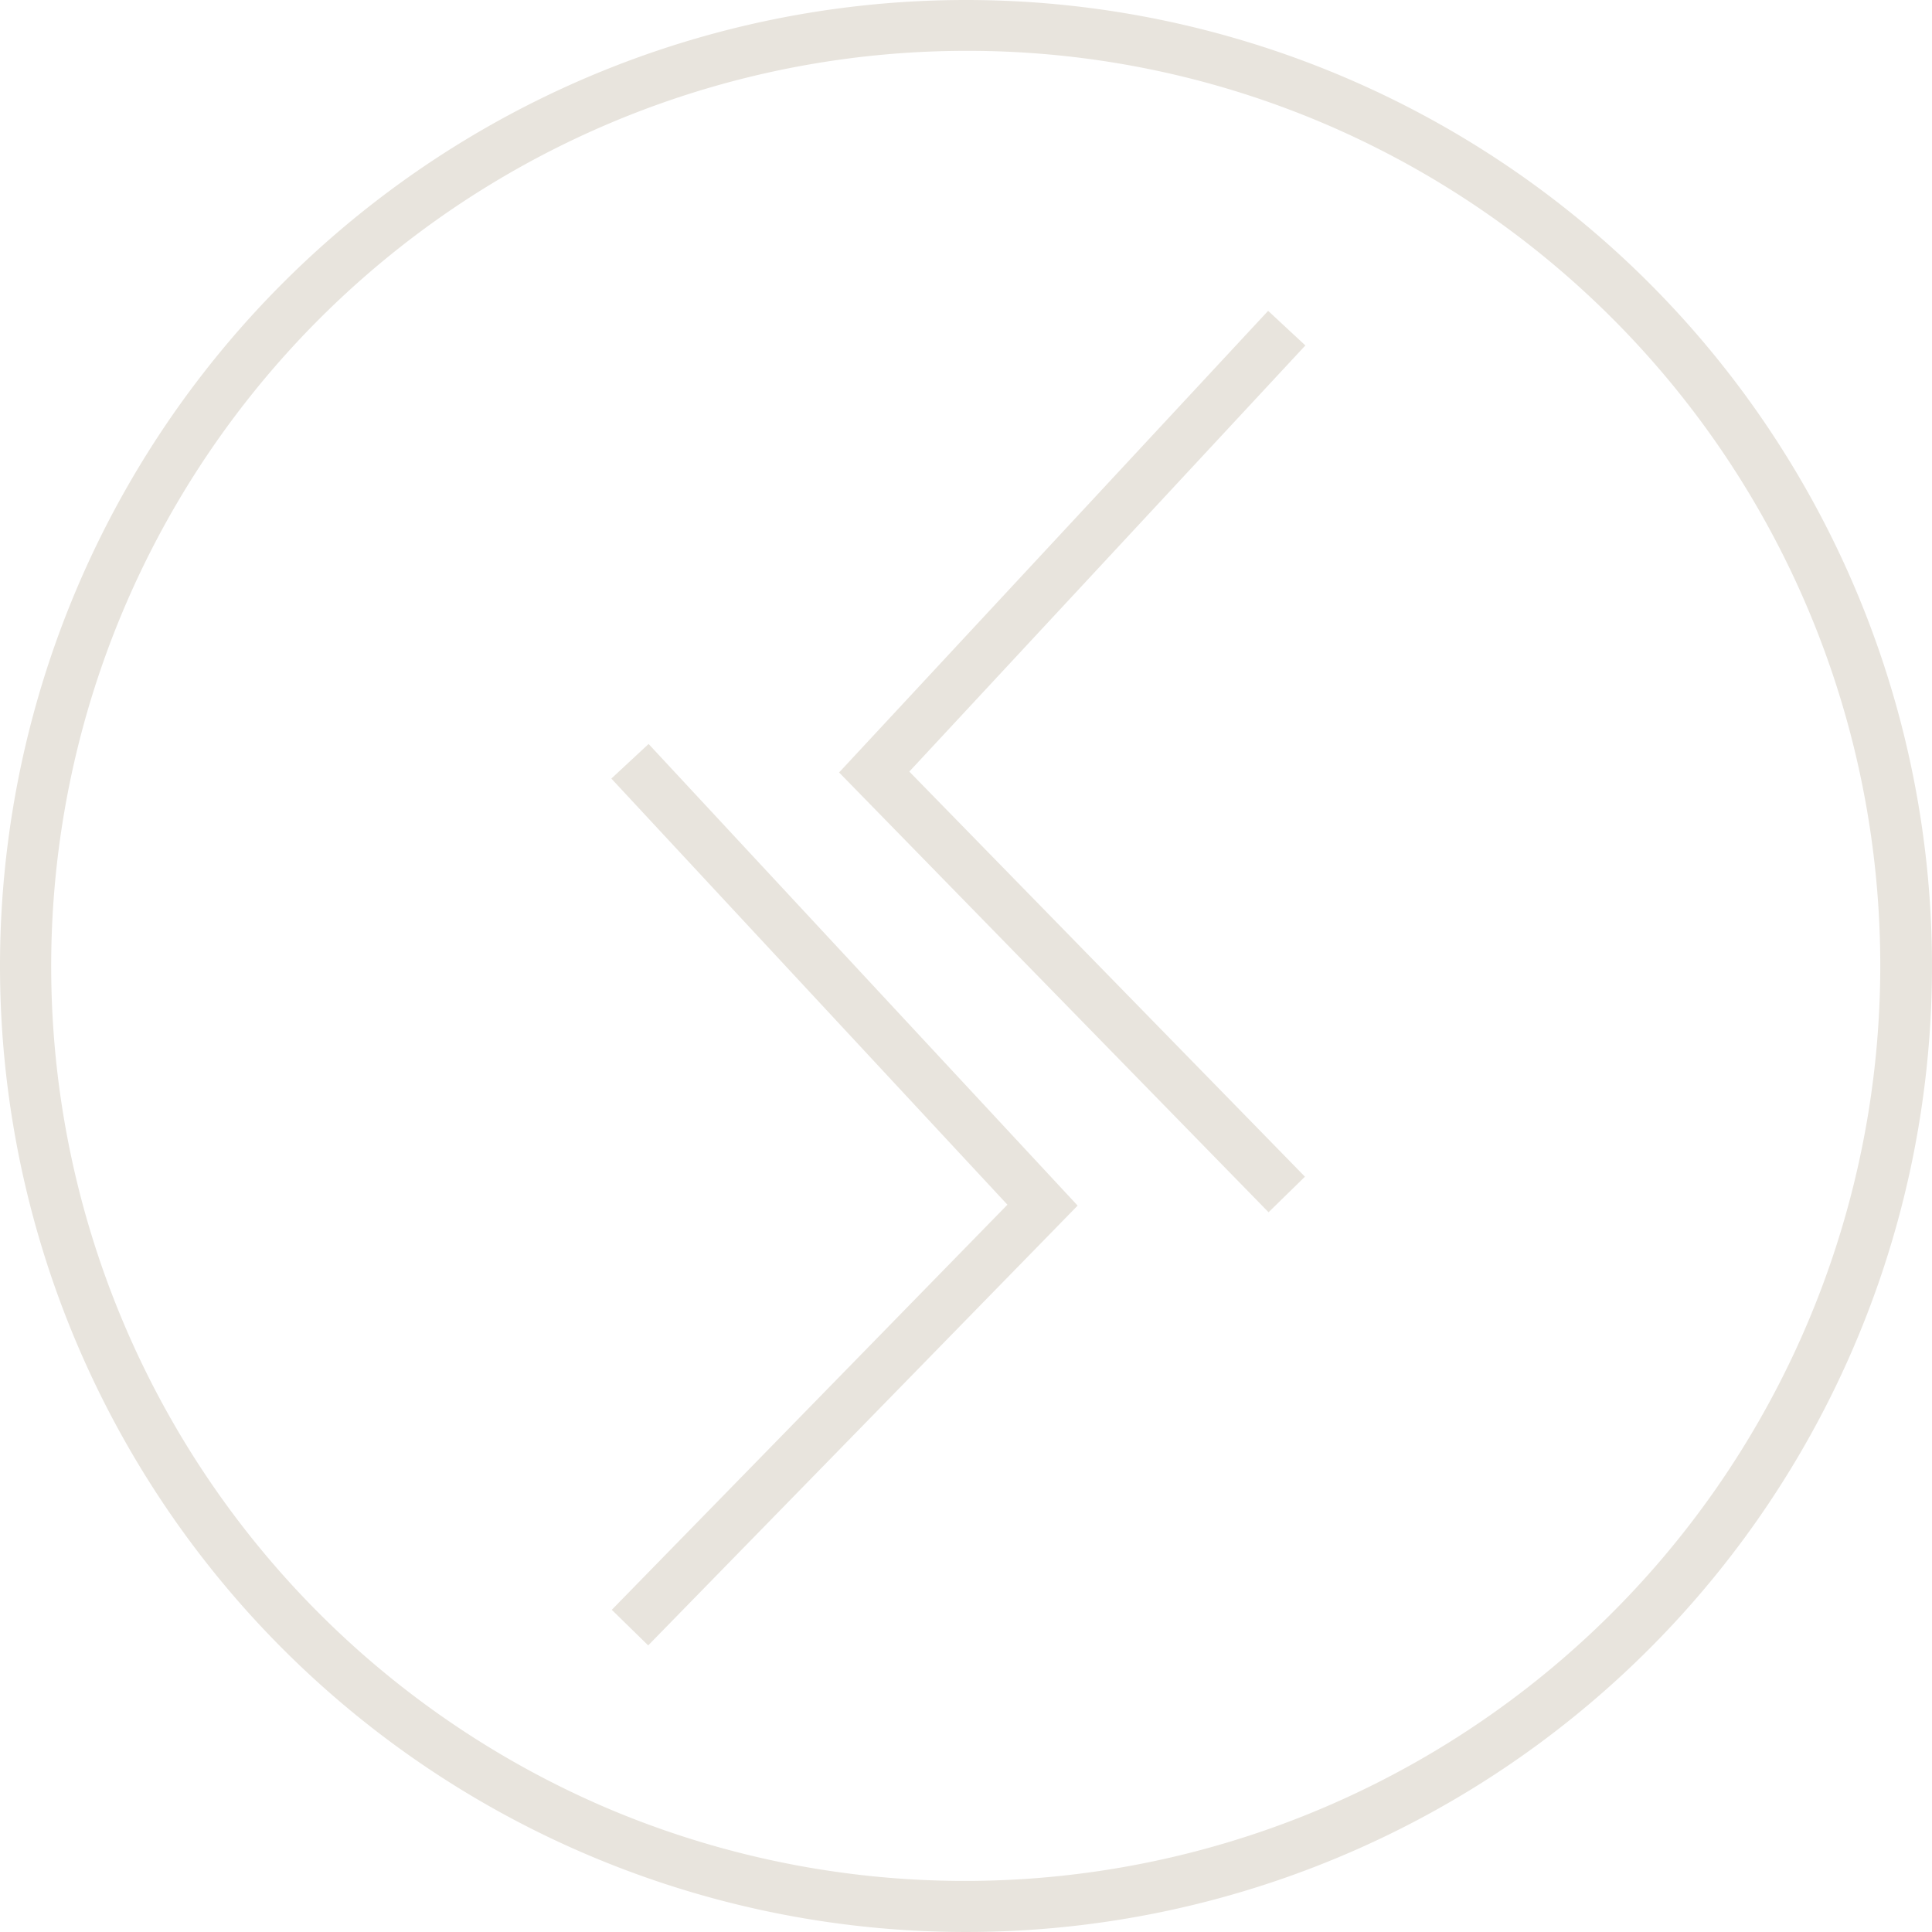 <?xml version="1.0" encoding="UTF-8"?>
<svg xmlns="http://www.w3.org/2000/svg" width="76" height="76" viewBox="0 0 76 76">
  <g id="Group_209" data-name="Group 209" transform="translate(-591 -3600)">
    <path id="Ellipse_35" data-name="Ellipse 35" d="M38,2A36.01,36.01,0,0,0,23.988,71.172,36.01,36.01,0,0,0,52.012,4.828,35.773,35.773,0,0,0,38,2m0-2A38,38,0,1,1,0,38,38,38,0,0,1,38,0Z" transform="translate(591 3600)" fill="#e8e4dd"></path>
    <g id="Group_102" data-name="Group 102" transform="translate(615.782 3612.91)">
      <path id="Path_32" data-name="Path 32" d="M10480.745,3852.24l-16.894-17.3,16.877-18.159,1.465,1.361-15.58,16.763,15.563,15.936Z" transform="translate(-10455.625 -3817.463)" fill="#e8e4dd"></path>
      <path id="Path_33" data-name="Path 33" d="M10465.948,3852.24l-1.432-1.4,15.563-15.936-15.58-16.763,1.465-1.361,16.877,18.159-.665.682Z" transform="translate(-10465.232 -3800.424)" fill="#e8e4dd"></path>
    </g>
  </g>
</svg>
